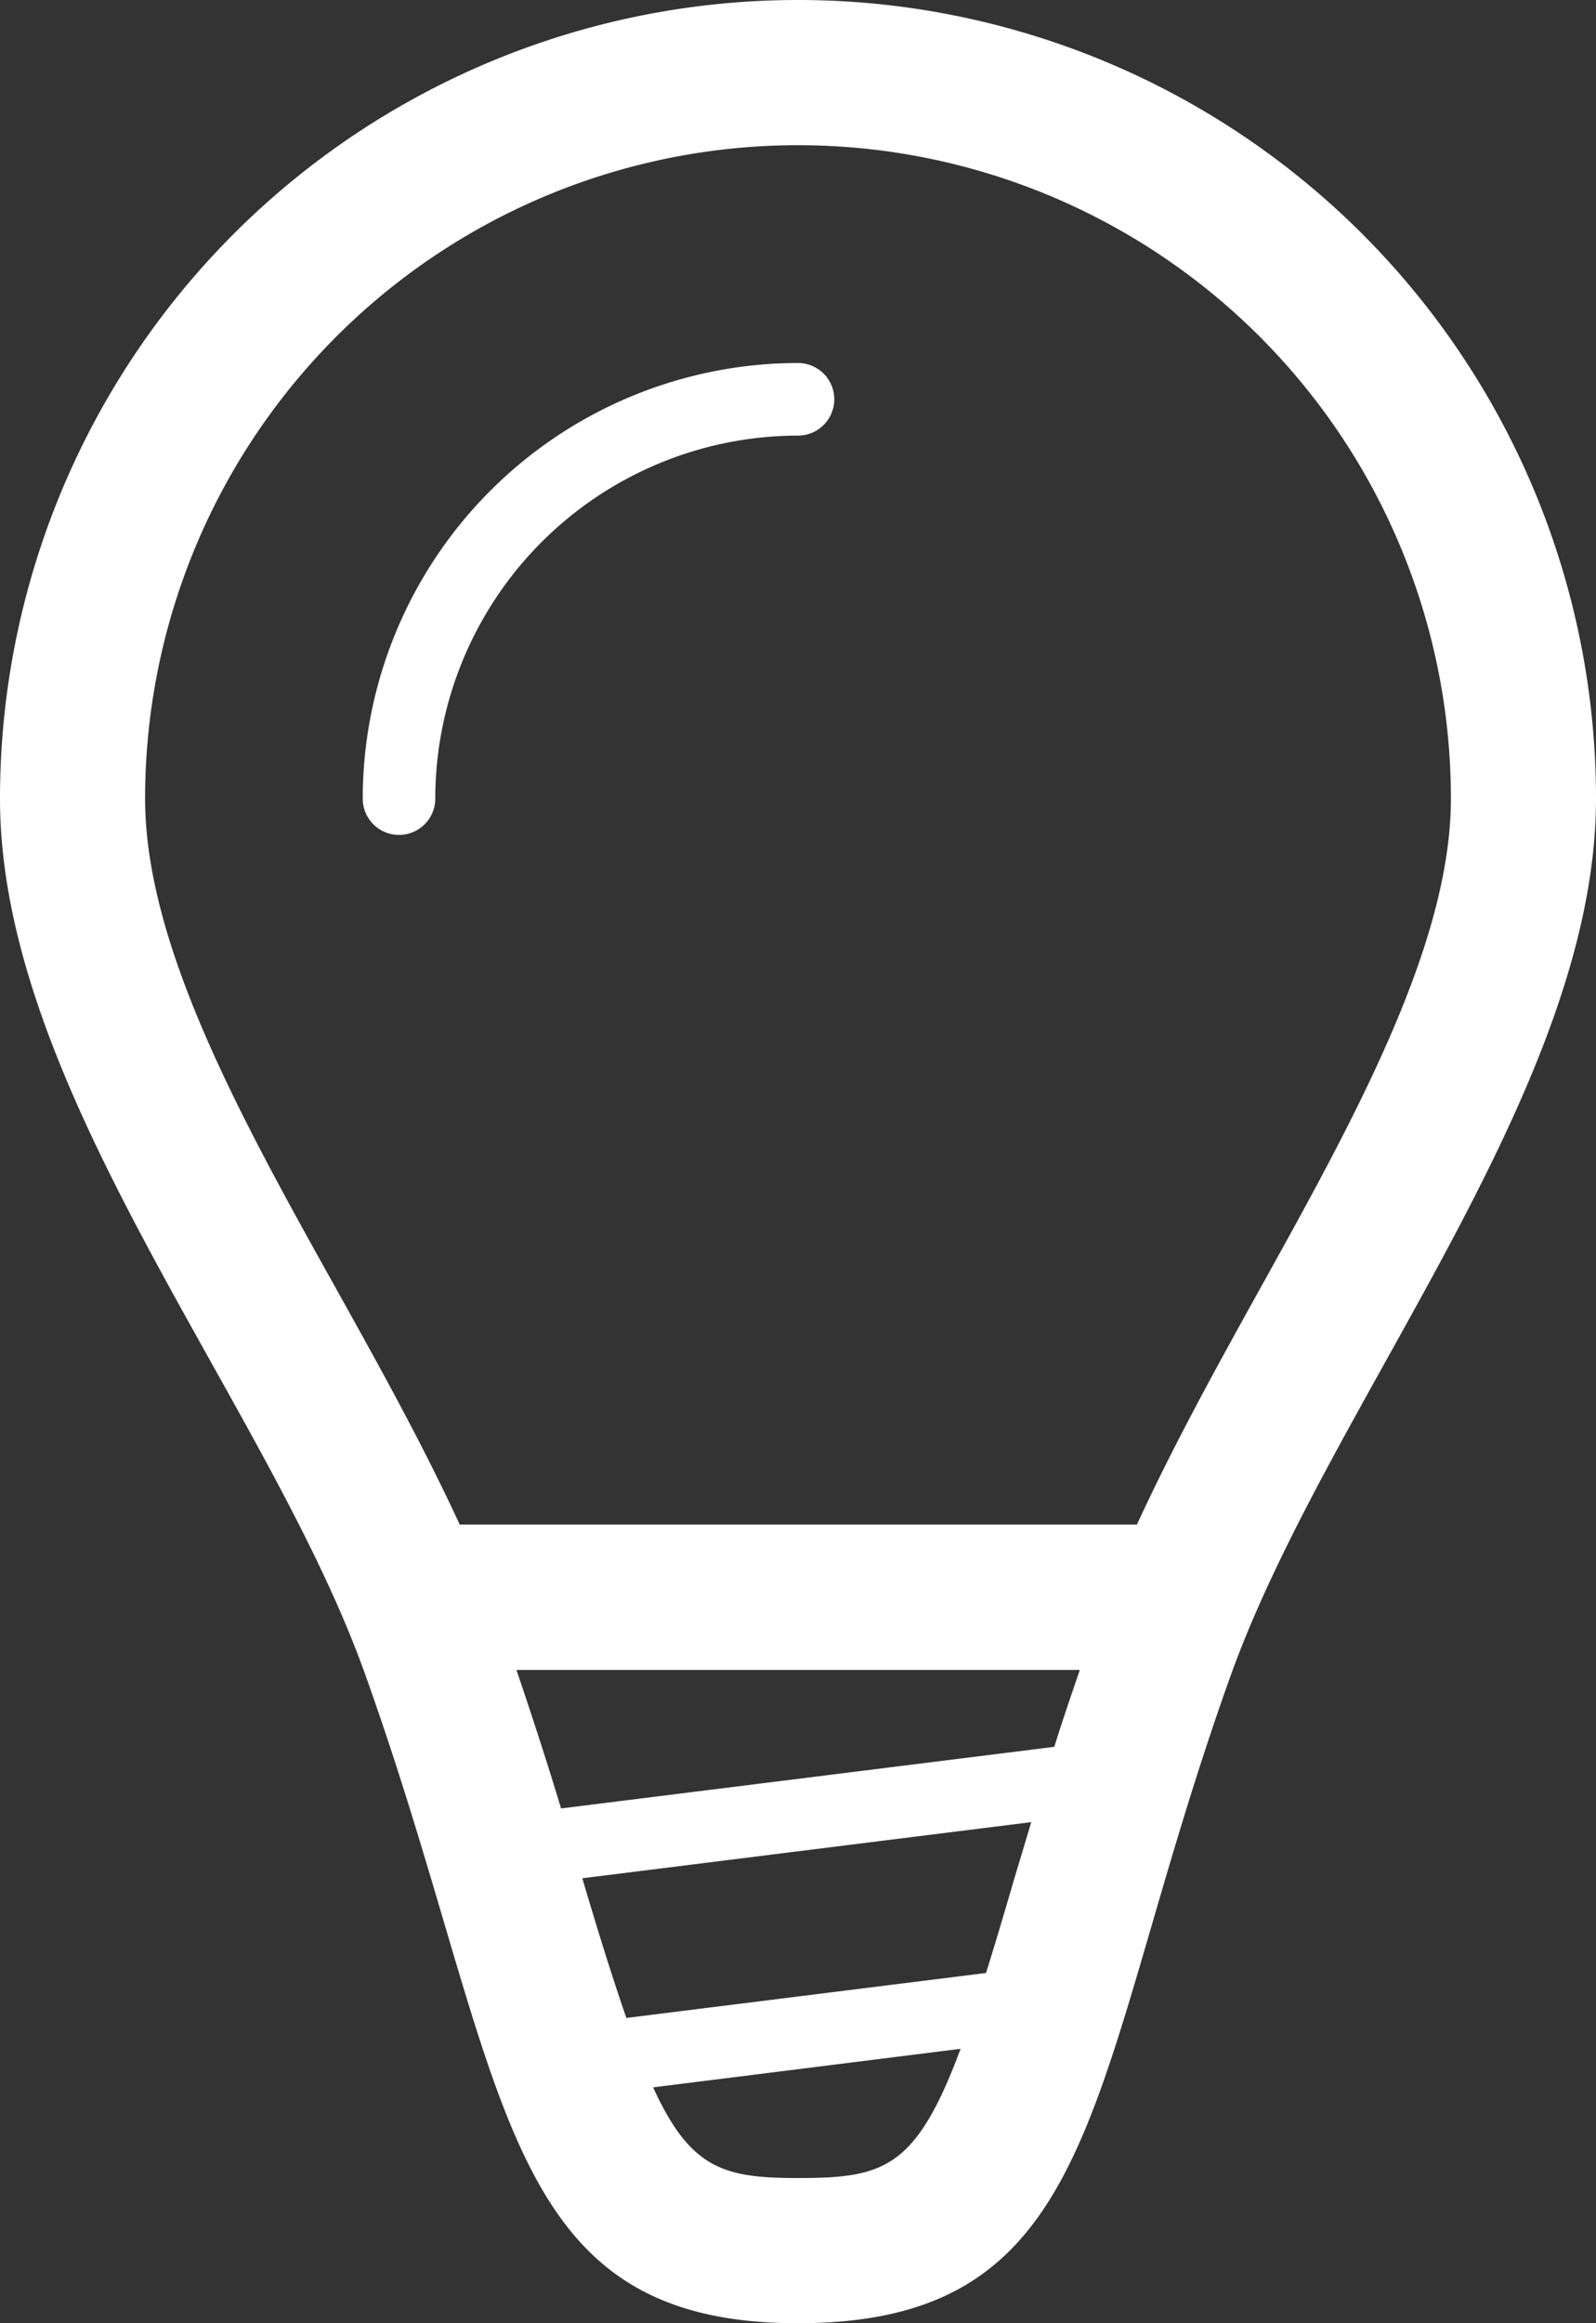 <svg xmlns="http://www.w3.org/2000/svg" width="47.564" height="69.184" viewBox="0 0 47.564 69.184">
  <rect x="0" y="0" width="47.564" height="69.184" fill="#333333" stroke="none"/>
  <g id="bulb" transform="translate(-5)">
    <path id="Path_3955" data-name="Path 3955" d="M28.782,0A23.78,23.78,0,0,0,5,23.782C5,32.5,12.973,41.733,15.877,49.845c4.33,12.1,3.851,19.339,12.9,19.339,9.188,0,8.572-7.208,12.9-19.289C44.6,41.765,52.564,32.43,52.564,23.782A23.782,23.782,0,0,0,28.782,0Zm5.6,58.754L23.667,60.093c-.383-1.107-.793-2.4-1.293-4.093-.006-.022-.015-.045-.019-.067l13.378-1.671c-.19.638-.393,1.308-.571,1.909C34.879,57.142,34.626,57.985,34.386,58.754Zm-12.661-4.9c-.393-1.3-.837-2.672-1.33-4.125h16.79c-.266.776-.532,1.554-.761,2.29ZM28.782,64.86c-2.19,0-3.2-.253-4.318-2.7l9.163-1.148C32.3,64.585,31.333,64.86,28.782,64.86ZM38.883,45.4H18.7c-1.077-2.335-2.37-4.67-3.645-6.955C12.238,33.4,9.324,28.177,9.324,23.782a19.458,19.458,0,1,1,38.916,0c0,4.363-2.919,9.612-5.742,14.691C41.235,40.749,39.951,43.08,38.883,45.4Z" transform="translate(0)" fill="#fff"/>
    <path id="Path_3956" data-name="Path 3956" d="M22.972,5A12.985,12.985,0,0,0,10,17.972a1.081,1.081,0,0,0,2.162,0,10.822,10.822,0,0,1,10.81-10.81,1.081,1.081,0,0,0,0-2.162Z" transform="translate(5.81 5.81)" fill="#fff"/>
  </g>
</svg>
